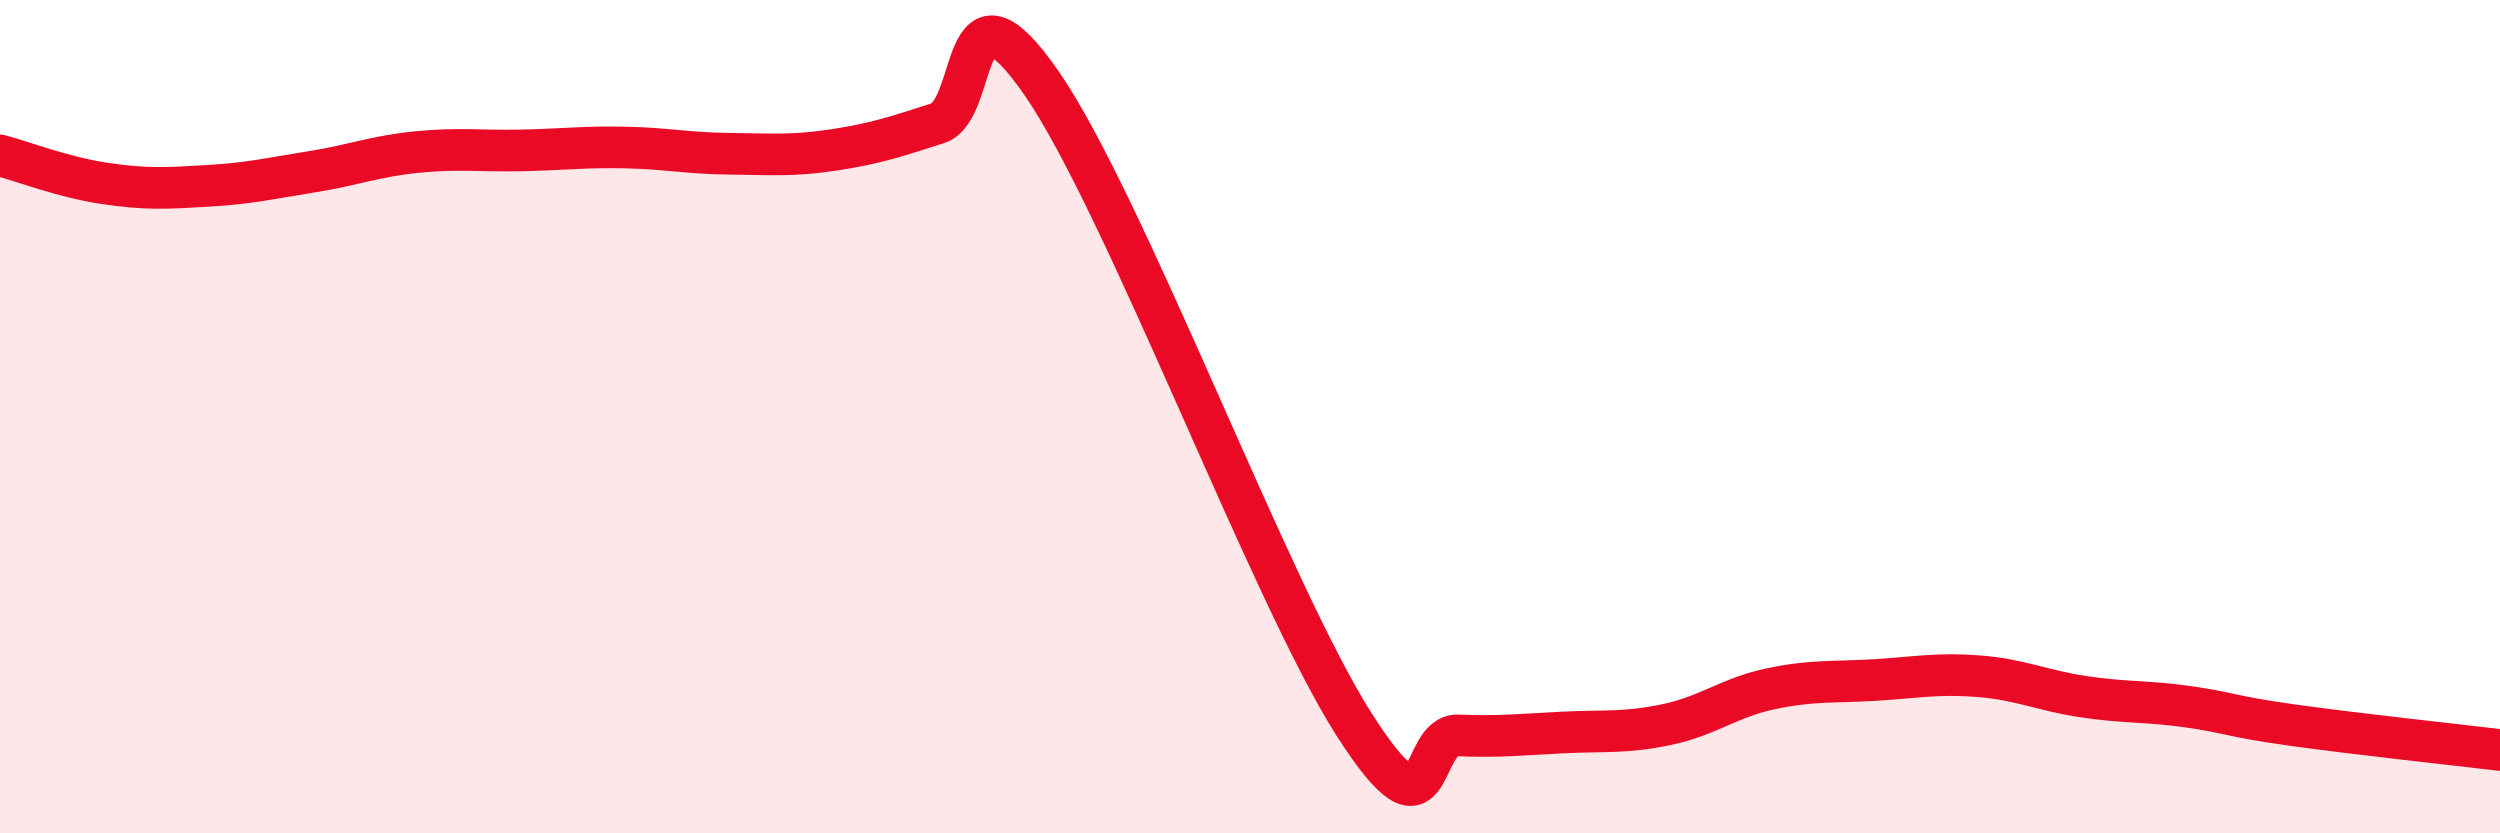 
    <svg width="60" height="20" viewBox="0 0 60 20" xmlns="http://www.w3.org/2000/svg">
      <path
        d="M 0,3.73 C 0.5,3.86 1.5,4.25 2.5,4.4 C 3.5,4.55 4,4.52 5,4.46 C 6,4.4 6.5,4.28 7.5,4.12 C 8.5,3.96 9,3.75 10,3.65 C 11,3.55 11.5,3.63 12.5,3.61 C 13.5,3.59 14,3.52 15,3.54 C 16,3.56 16.5,3.68 17.5,3.69 C 18.5,3.7 19,3.75 20,3.6 C 21,3.45 21.5,3.28 22.5,2.96 C 23.5,2.64 23,-0.89 25,2 C 27,4.89 30.5,14.26 32.5,17.39 C 34.5,20.52 34,17.61 35,17.65 C 36,17.69 36.5,17.63 37.5,17.58 C 38.5,17.53 39,17.6 40,17.39 C 41,17.18 41.5,16.74 42.5,16.53 C 43.5,16.32 44,16.38 45,16.32 C 46,16.26 46.5,16.15 47.5,16.23 C 48.5,16.31 49,16.57 50,16.72 C 51,16.87 51.5,16.82 52.5,16.96 C 53.5,17.1 53.5,17.19 55,17.4 C 56.5,17.61 59,17.88 60,18L60 20L0 20Z"
        fill="#EB0A25"
        opacity="0.1"
        stroke-linecap="round"
        stroke-linejoin="round"
      />
      <path
        d="M 0,3.73 C 0.5,3.86 1.5,4.25 2.5,4.4 C 3.5,4.55 4,4.52 5,4.46 C 6,4.4 6.5,4.28 7.5,4.12 C 8.5,3.96 9,3.75 10,3.65 C 11,3.55 11.5,3.63 12.5,3.61 C 13.5,3.59 14,3.52 15,3.54 C 16,3.56 16.5,3.68 17.5,3.69 C 18.5,3.7 19,3.75 20,3.6 C 21,3.45 21.5,3.28 22.5,2.96 C 23.5,2.64 23,-0.89 25,2 C 27,4.89 30.5,14.26 32.5,17.39 C 34.5,20.52 34,17.61 35,17.65 C 36,17.69 36.5,17.63 37.5,17.58 C 38.5,17.53 39,17.6 40,17.39 C 41,17.18 41.5,16.74 42.5,16.53 C 43.5,16.32 44,16.38 45,16.32 C 46,16.26 46.5,16.15 47.5,16.23 C 48.5,16.31 49,16.57 50,16.72 C 51,16.87 51.5,16.82 52.5,16.96 C 53.5,17.1 53.5,17.19 55,17.4 C 56.5,17.61 59,17.88 60,18"
        stroke="#EB0A25"
        stroke-width="1"
        fill="none"
        stroke-linecap="round"
        stroke-linejoin="round"
      />
    </svg>
  